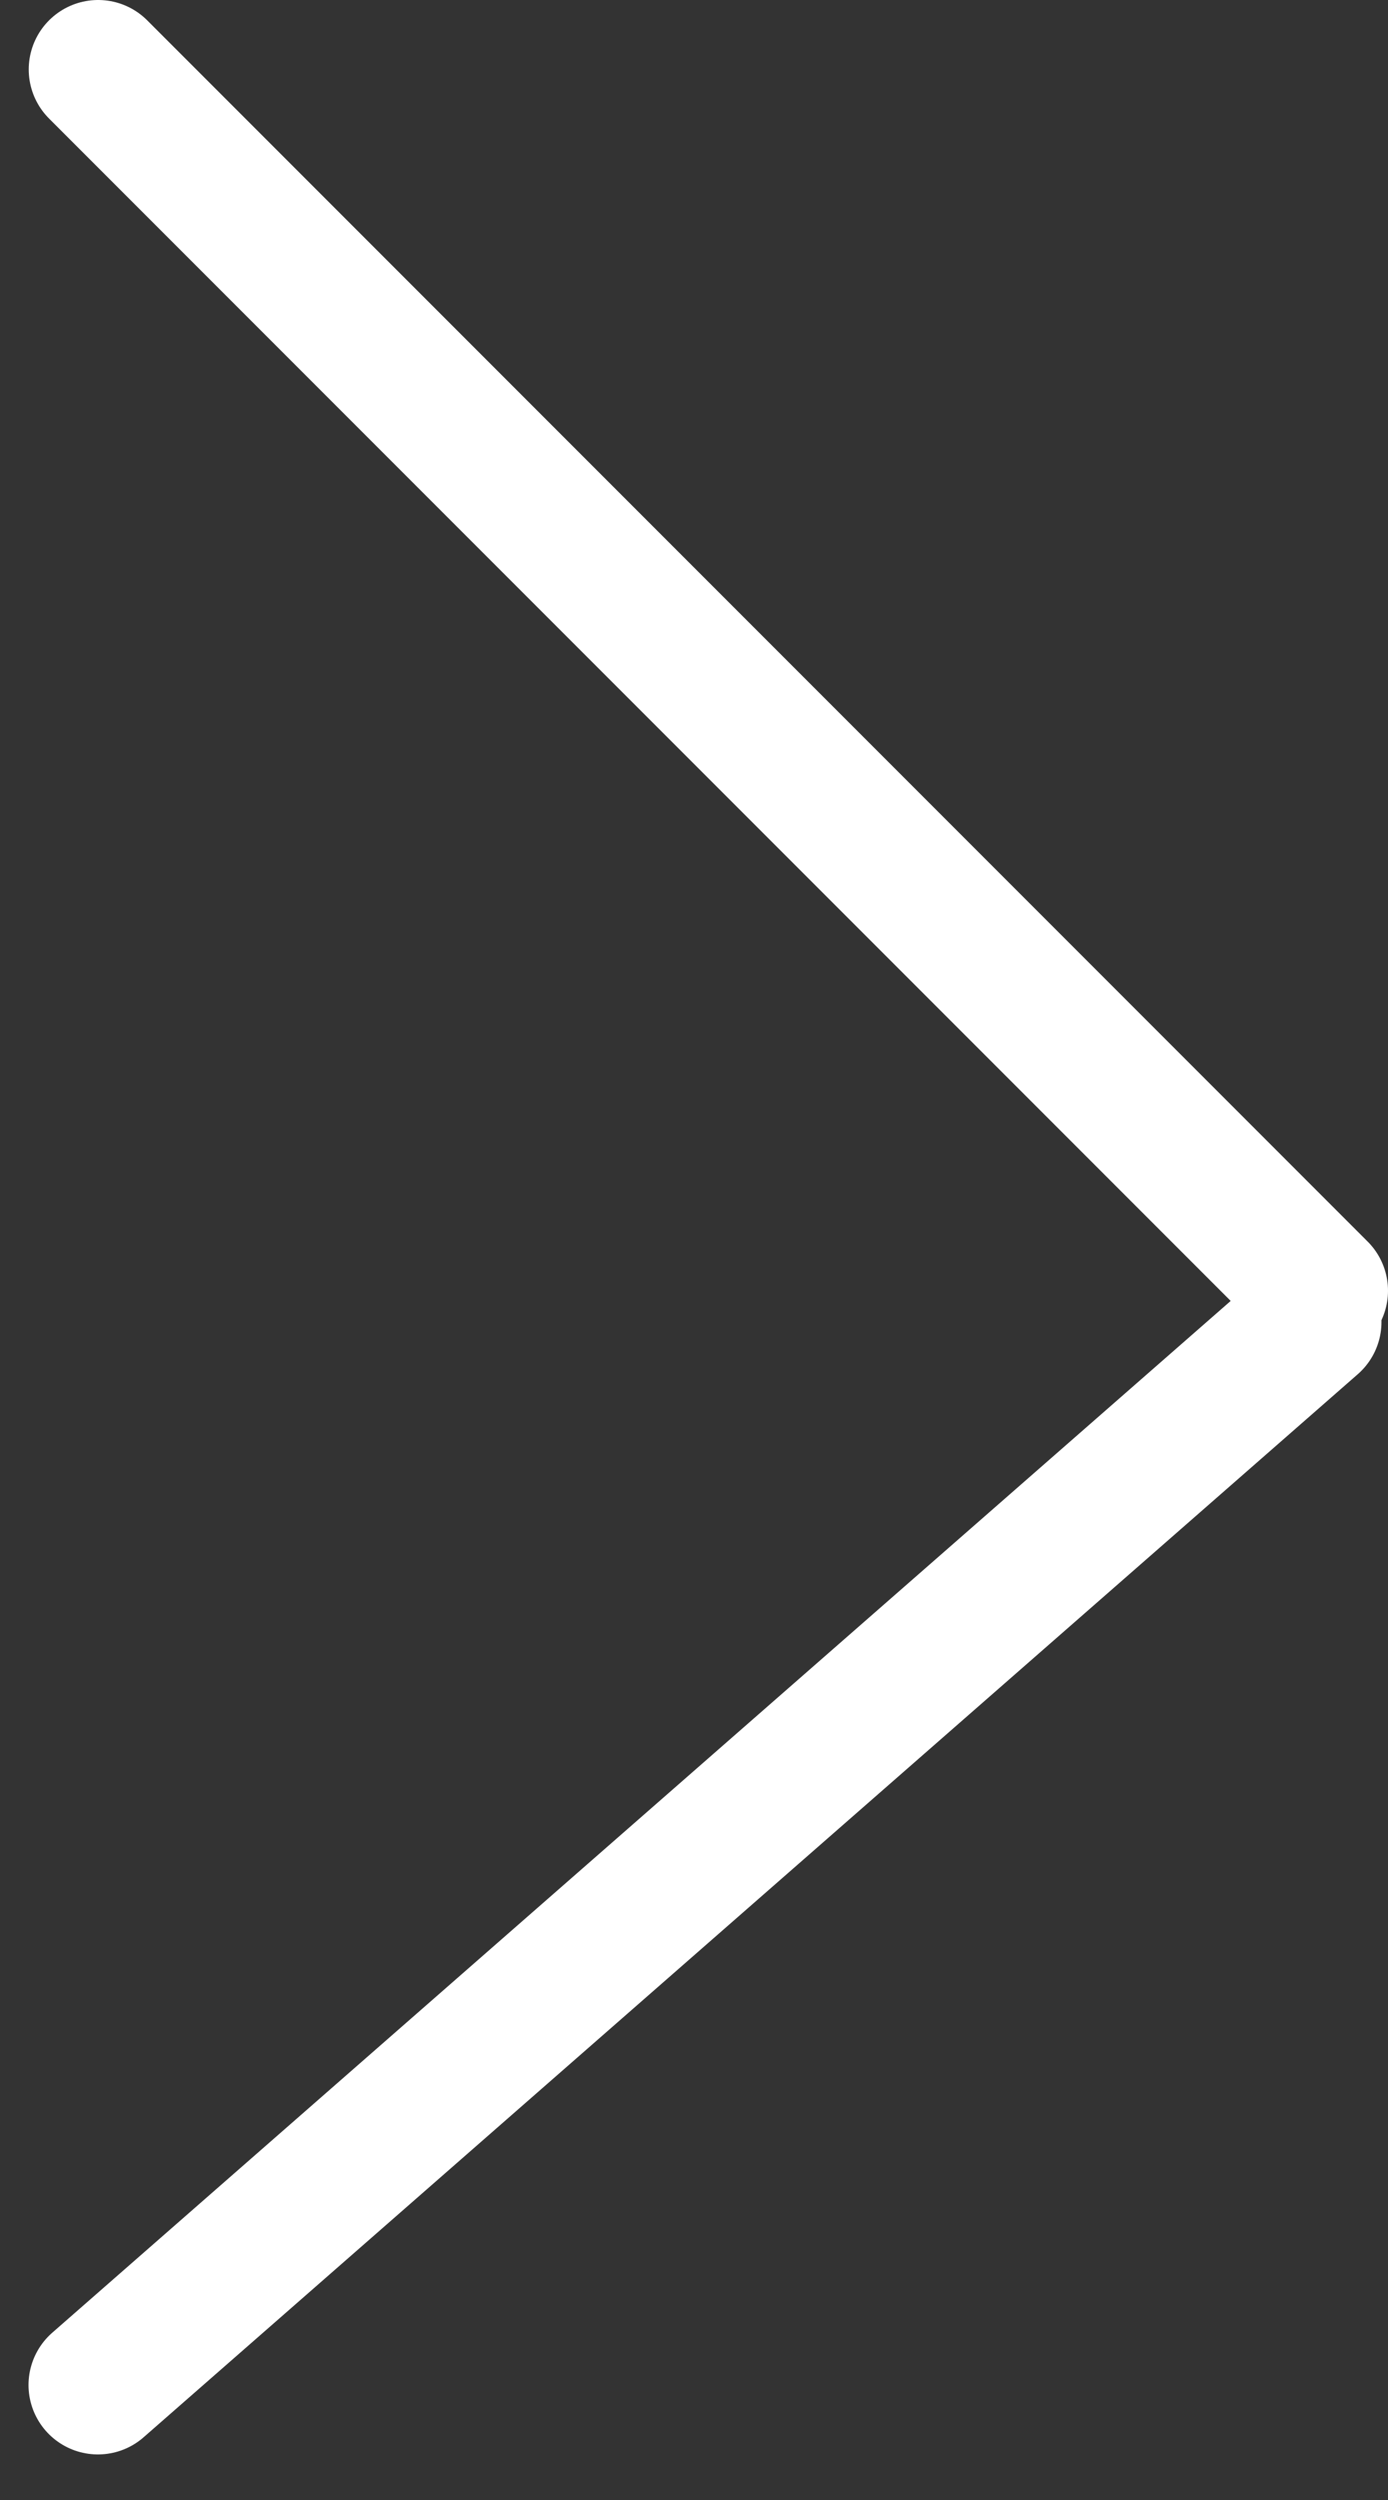<?xml version="1.0" encoding="utf-8"?>
<svg width="20" height="36" viewBox="0 0 20 36" fill="none" xmlns="http://www.w3.org/2000/svg">
<rect x="0" y="0" width="20" height="36" fill="#333333" stroke="none"/>
<line x1="1.414" y1="1" x2="19" y2="18.586" stroke="white" stroke-width="2" stroke-linecap="round" stroke-linejoin="round"/>
<line x1="18.906" y1="19.036" x2="1.411" y2="34.344" stroke="white" stroke-width="2" stroke-linecap="round"/>
</svg>
